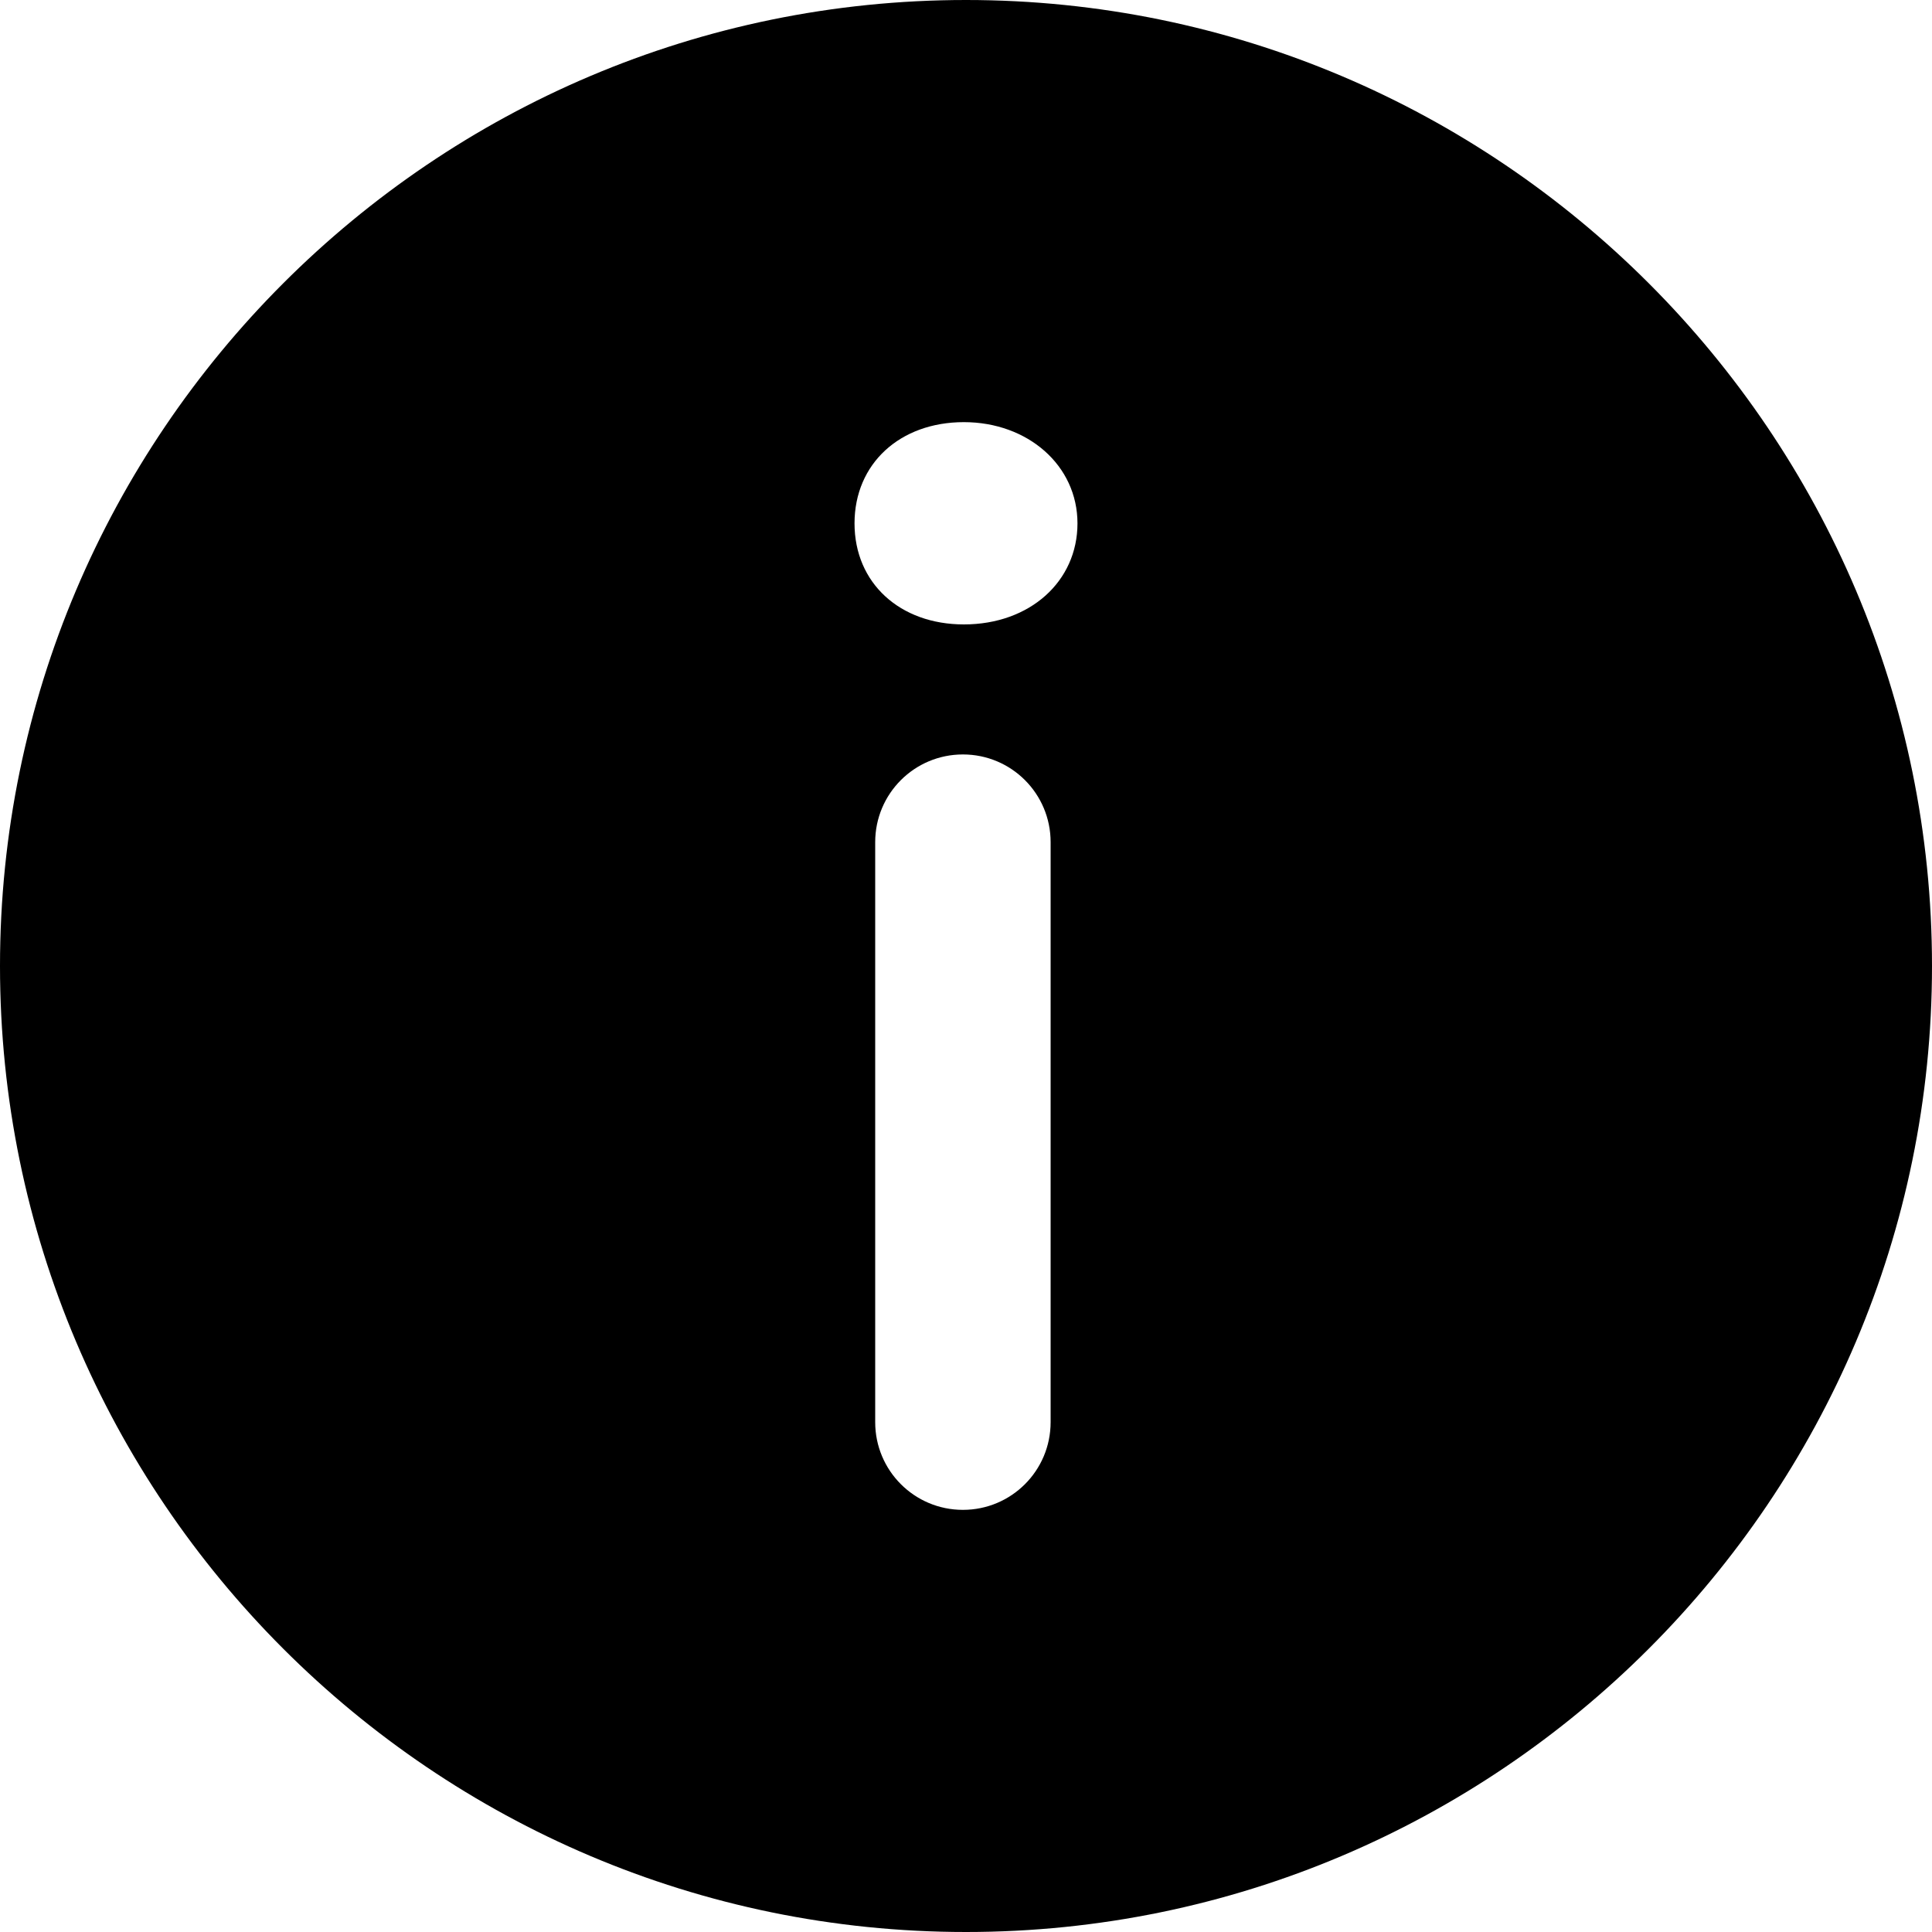 <svg width="100" height="100" viewBox="0 0 100 100" fill="none" xmlns="http://www.w3.org/2000/svg">
<g clip-path="url(#clip0_1382_71)">
<g clip-path="url(#clip1_1382_71)">
<path d="M50 0C22.42 0 0 22.44 0 50C0 77.56 22.42 100 50 100C77.58 100 100 77.56 100 50C100 22.44 77.58 0 50 0ZM54.38 73.61C54.38 76.12 52.35 78.15 49.84 78.15C47.33 78.15 45.3 76.12 45.3 73.61V43.59C45.3 41.08 47.33 39.05 49.84 39.05C52.35 39.05 54.38 41.08 54.38 43.59V73.61ZM49.89 32.32C46.58 32.32 44.23 30.18 44.23 27.09C44.23 24 46.58 21.85 49.89 21.85C53.2 21.85 55.77 24.09 55.77 27.09C55.77 30.09 53.31 32.32 49.89 32.32Z" fill="black"/>
</g>
</g>
<defs>
<clipPath id="clip0_1382_71">
<rect width="100" height="100" fill="white"/>
</clipPath>
<clipPath id="clip1_1382_71">
<rect width="100" height="100" fill="white"/>
</clipPath>
</defs>
</svg>
